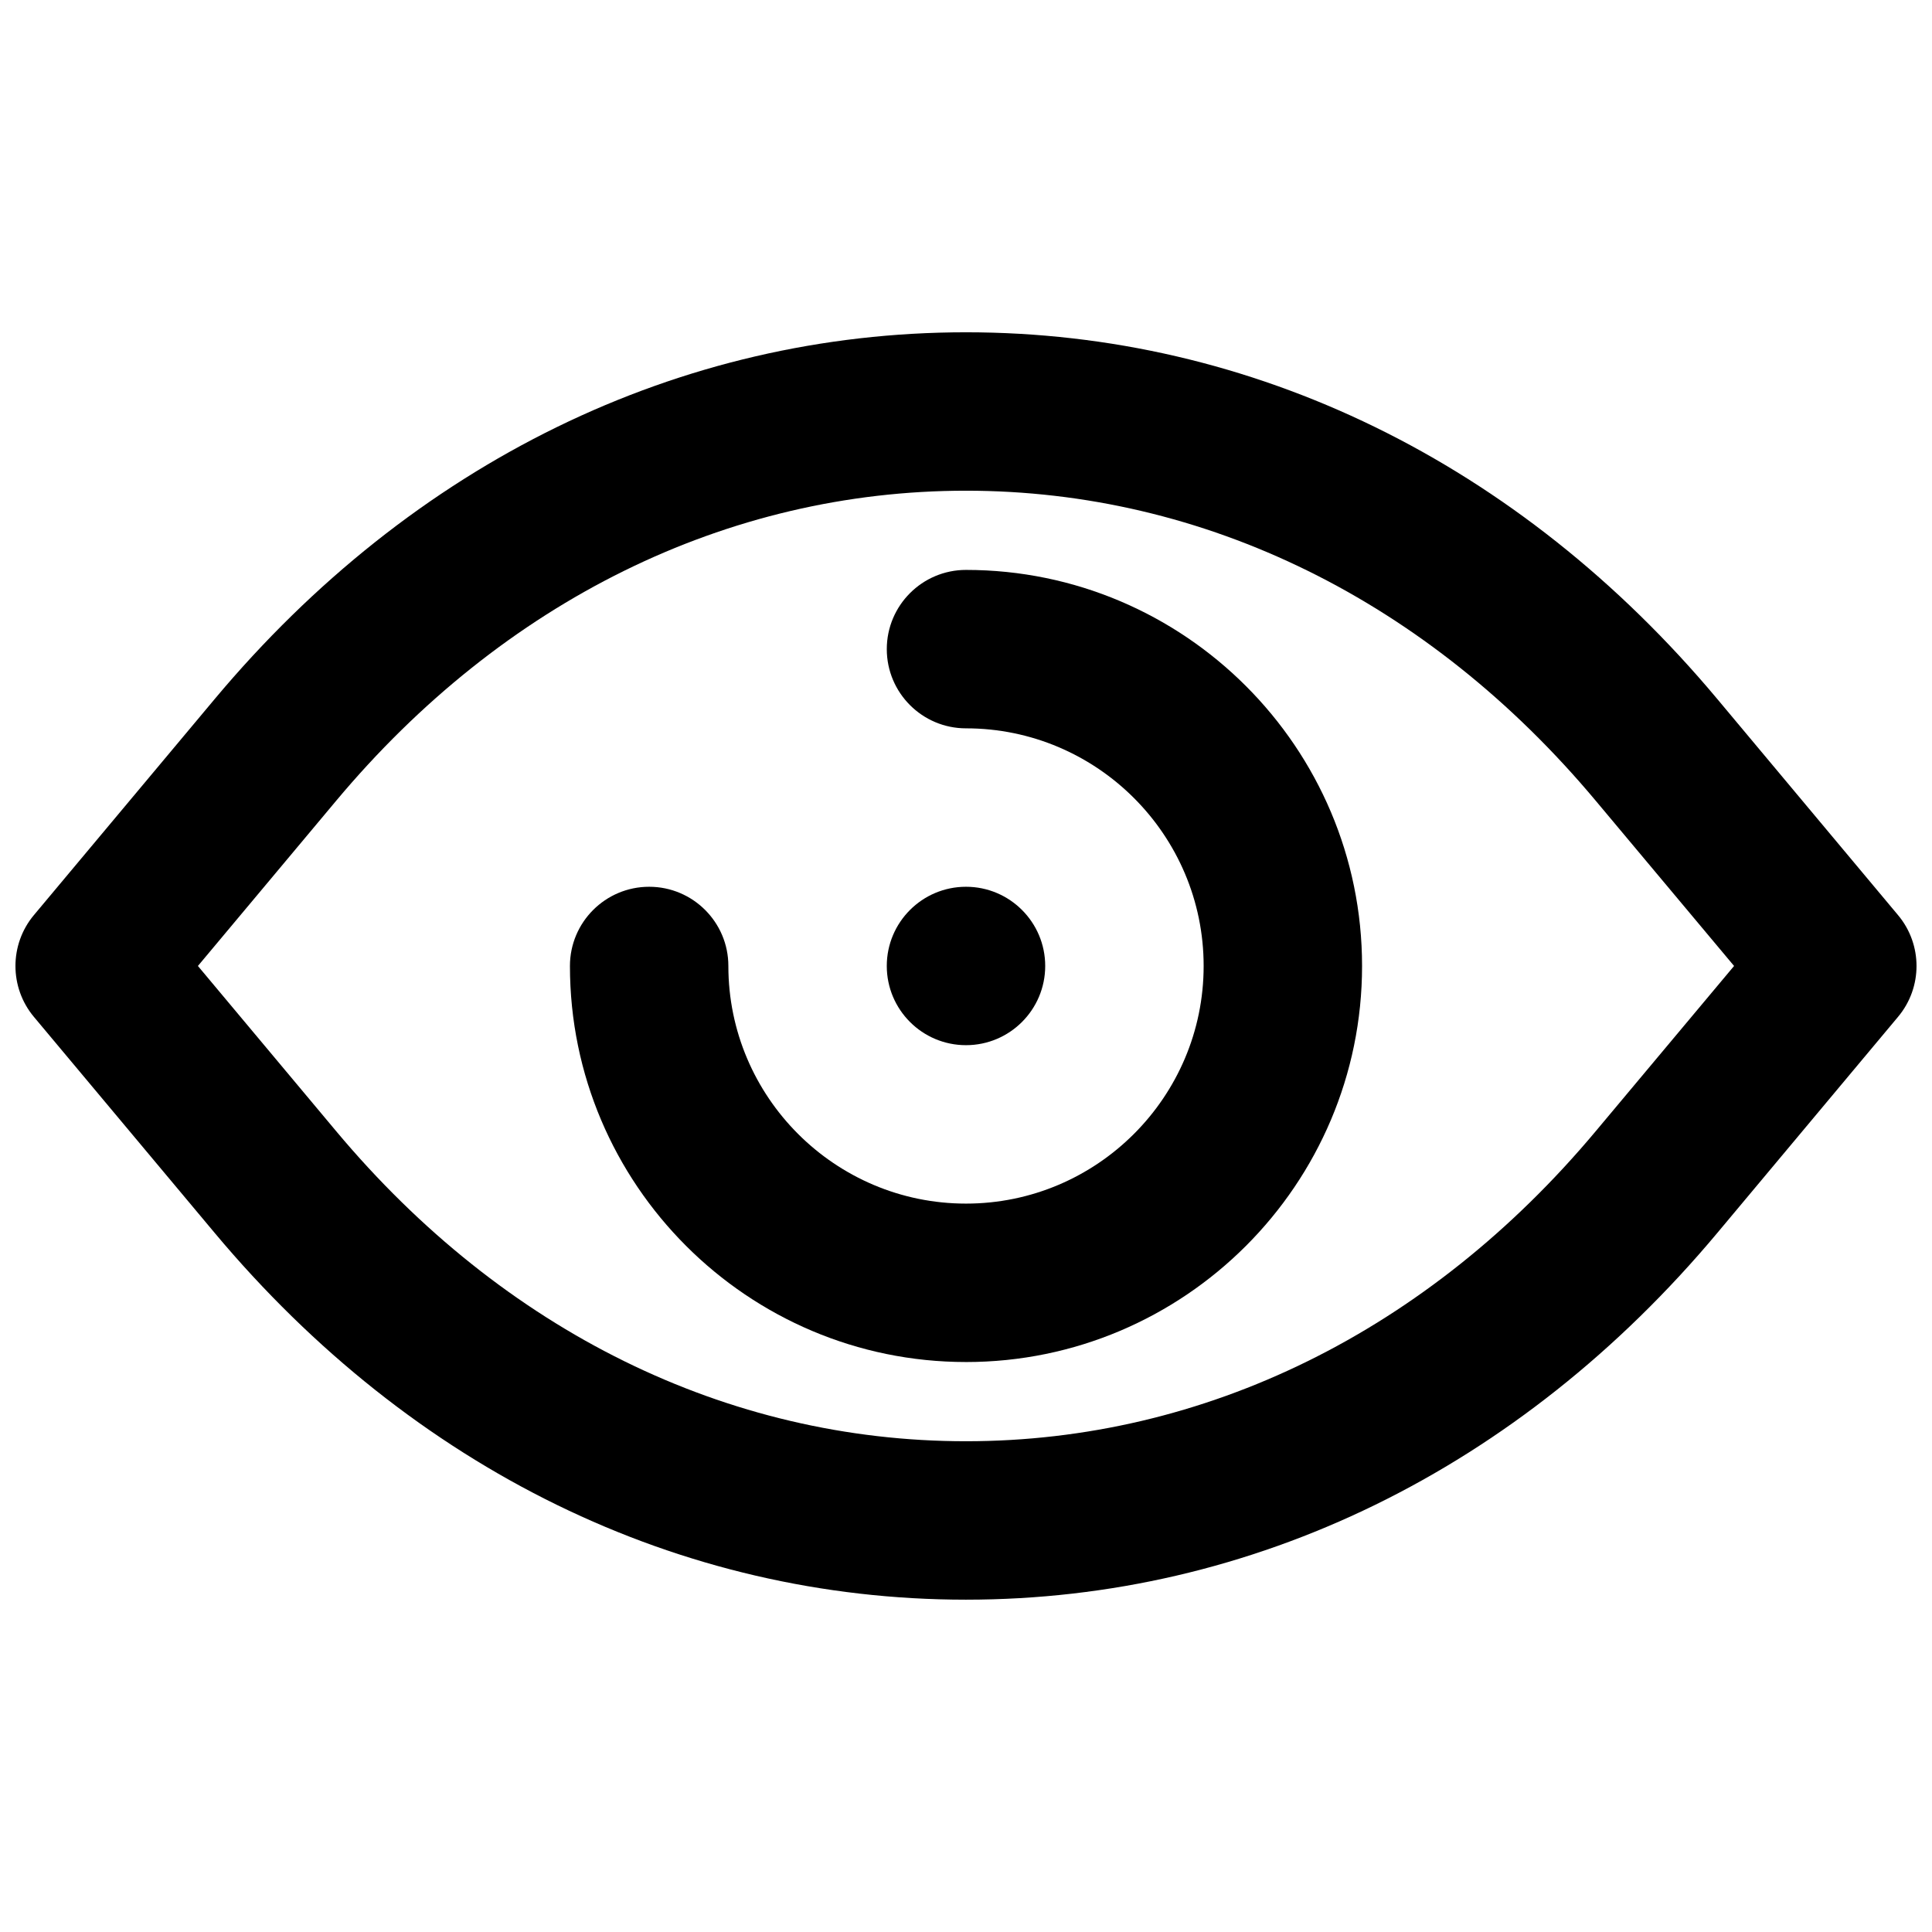 <?xml version="1.0" encoding="UTF-8"?>
<!-- Uploaded to: ICON Repo, www.iconrepo.com, Generator: ICON Repo Mixer Tools -->
<svg width="800px" height="800px" version="1.1" viewBox="144 144 512 512" xmlns="http://www.w3.org/2000/svg">
 <defs>
  <clipPath id="a">
   <path d="m148.09 232h503.81v336h-503.81z"/>
  </clipPath>
 </defs>
 <path d="m420.99 399.99c0 11.59-9.406 20.992-20.992 20.992-11.59 0-20.992-9.402-20.992-20.992 0-11.586 9.402-20.988 20.992-20.988 11.586 0 20.992 9.402 20.992 20.988" fill-rule="evenodd"/>
 <g clip-path="url(#a)">
  <path d="m196.45 399.99 36.609 43.75c44.336 53.004 103.64 82.203 166.93 82.203 63.312 0 122.59-29.199 166.93-82.203l36.629-43.75-36.629-43.746c-44.336-53.004-103.62-82.203-166.93-82.203-63.293 0-122.59 29.199-166.93 82.203zm203.54 167.94c-75.949 0-146.67-34.531-199.13-97.234l-47.883-57.223c-6.508-7.789-6.508-19.168 0-26.957l47.883-57.223c52.457-62.703 123.18-97.234 199.13-97.234 75.969 0 146.69 34.531 199.15 97.234l47.859 57.223c6.531 7.789 6.531 19.168 0 26.957l-47.859 57.223c-52.461 62.703-123.18 97.234-199.15 97.234z" fill-rule="evenodd"/>
 </g>
 <path d="m400 504.95c-57.875 0-104.96-47.086-104.96-104.96 0-11.586 9.402-20.988 20.992-20.988 11.586 0 20.992 9.402 20.992 20.988 0 34.723 28.254 62.977 62.977 62.977 34.719 0 62.977-28.254 62.977-62.977 0-34.719-28.258-62.973-62.977-62.973-11.59 0-20.992-9.406-20.992-20.992 0-11.59 9.402-20.992 20.992-20.992 57.875 0 104.96 47.082 104.96 104.96s-47.082 104.96-104.96 104.96" fill-rule="evenodd"/>
</svg>